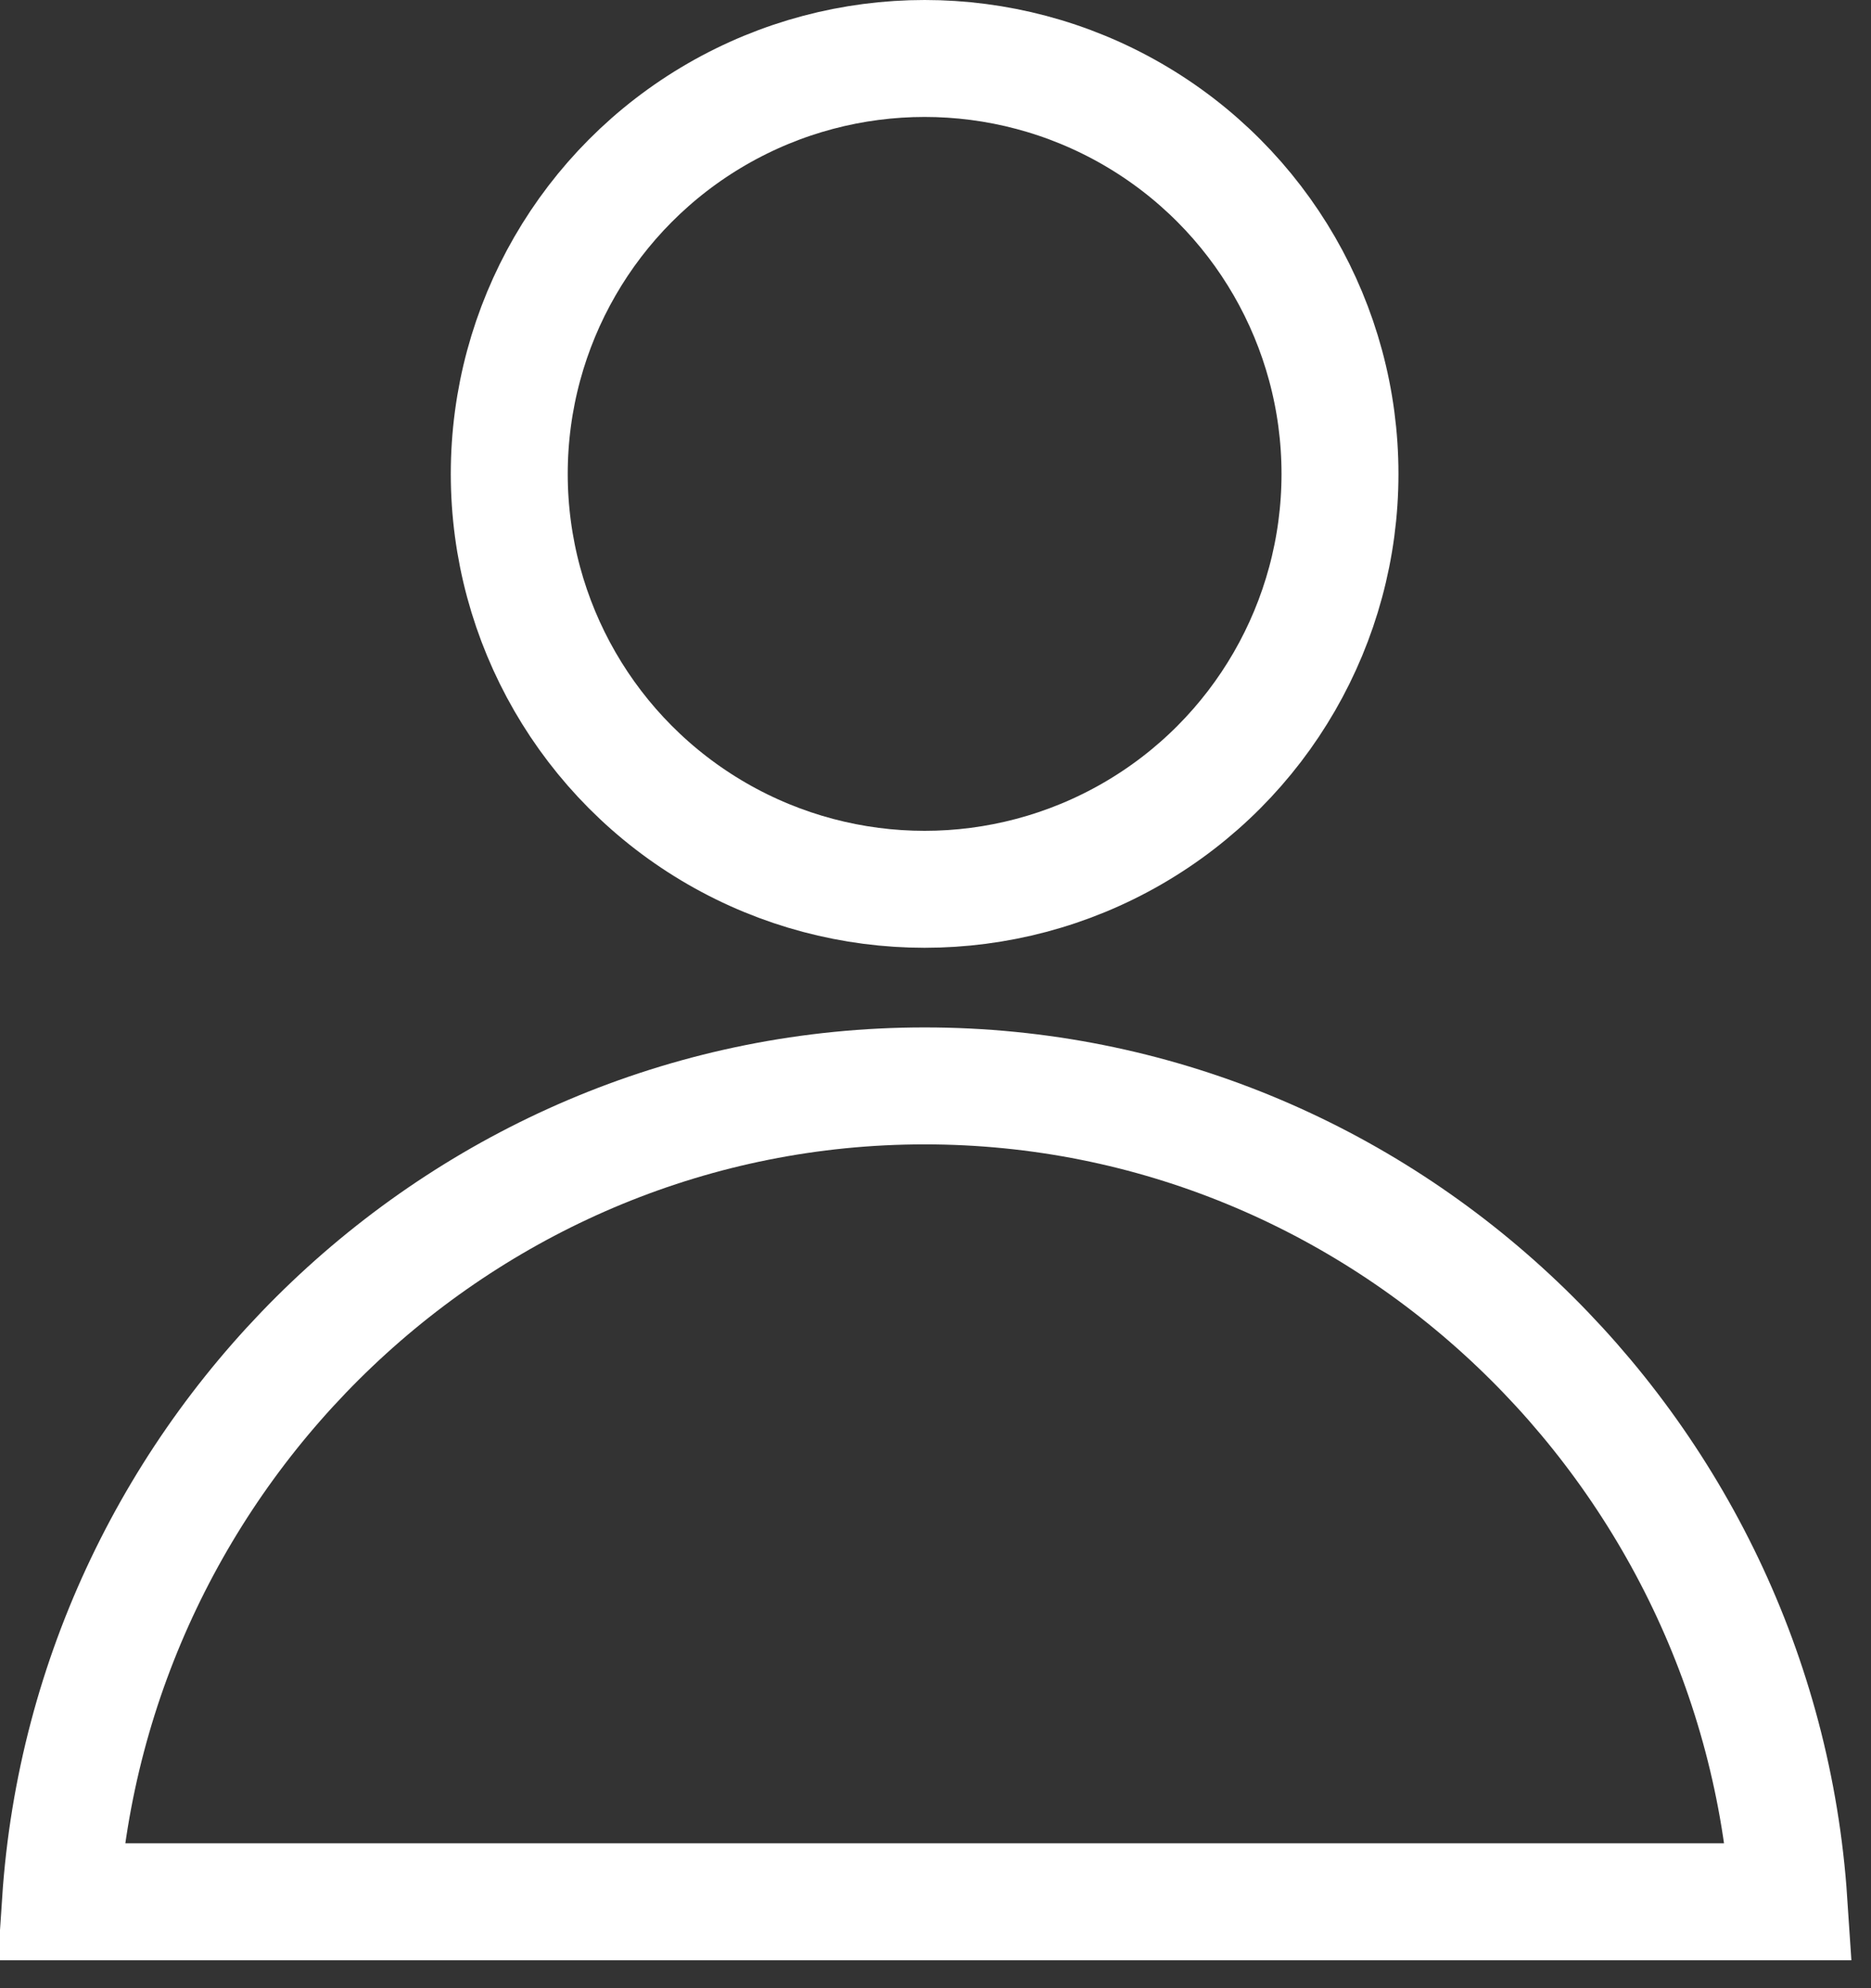 <?xml version="1.0" encoding="UTF-8"?> <svg xmlns="http://www.w3.org/2000/svg" width="16" height="17" viewBox="0 0 16 17" fill="none"><rect x="0" y="0" width="16" height="17" fill="#333333" stroke="none"/> <path d="M15.298 16.261H0.517C0.774 12.393 3.989 9.285 7.907 9.285C11.825 9.285 15.041 12.393 15.298 16.261Z" stroke="white"></path> <circle cx="7.907" cy="4.052" r="3.552" stroke="white"></circle> </svg> 